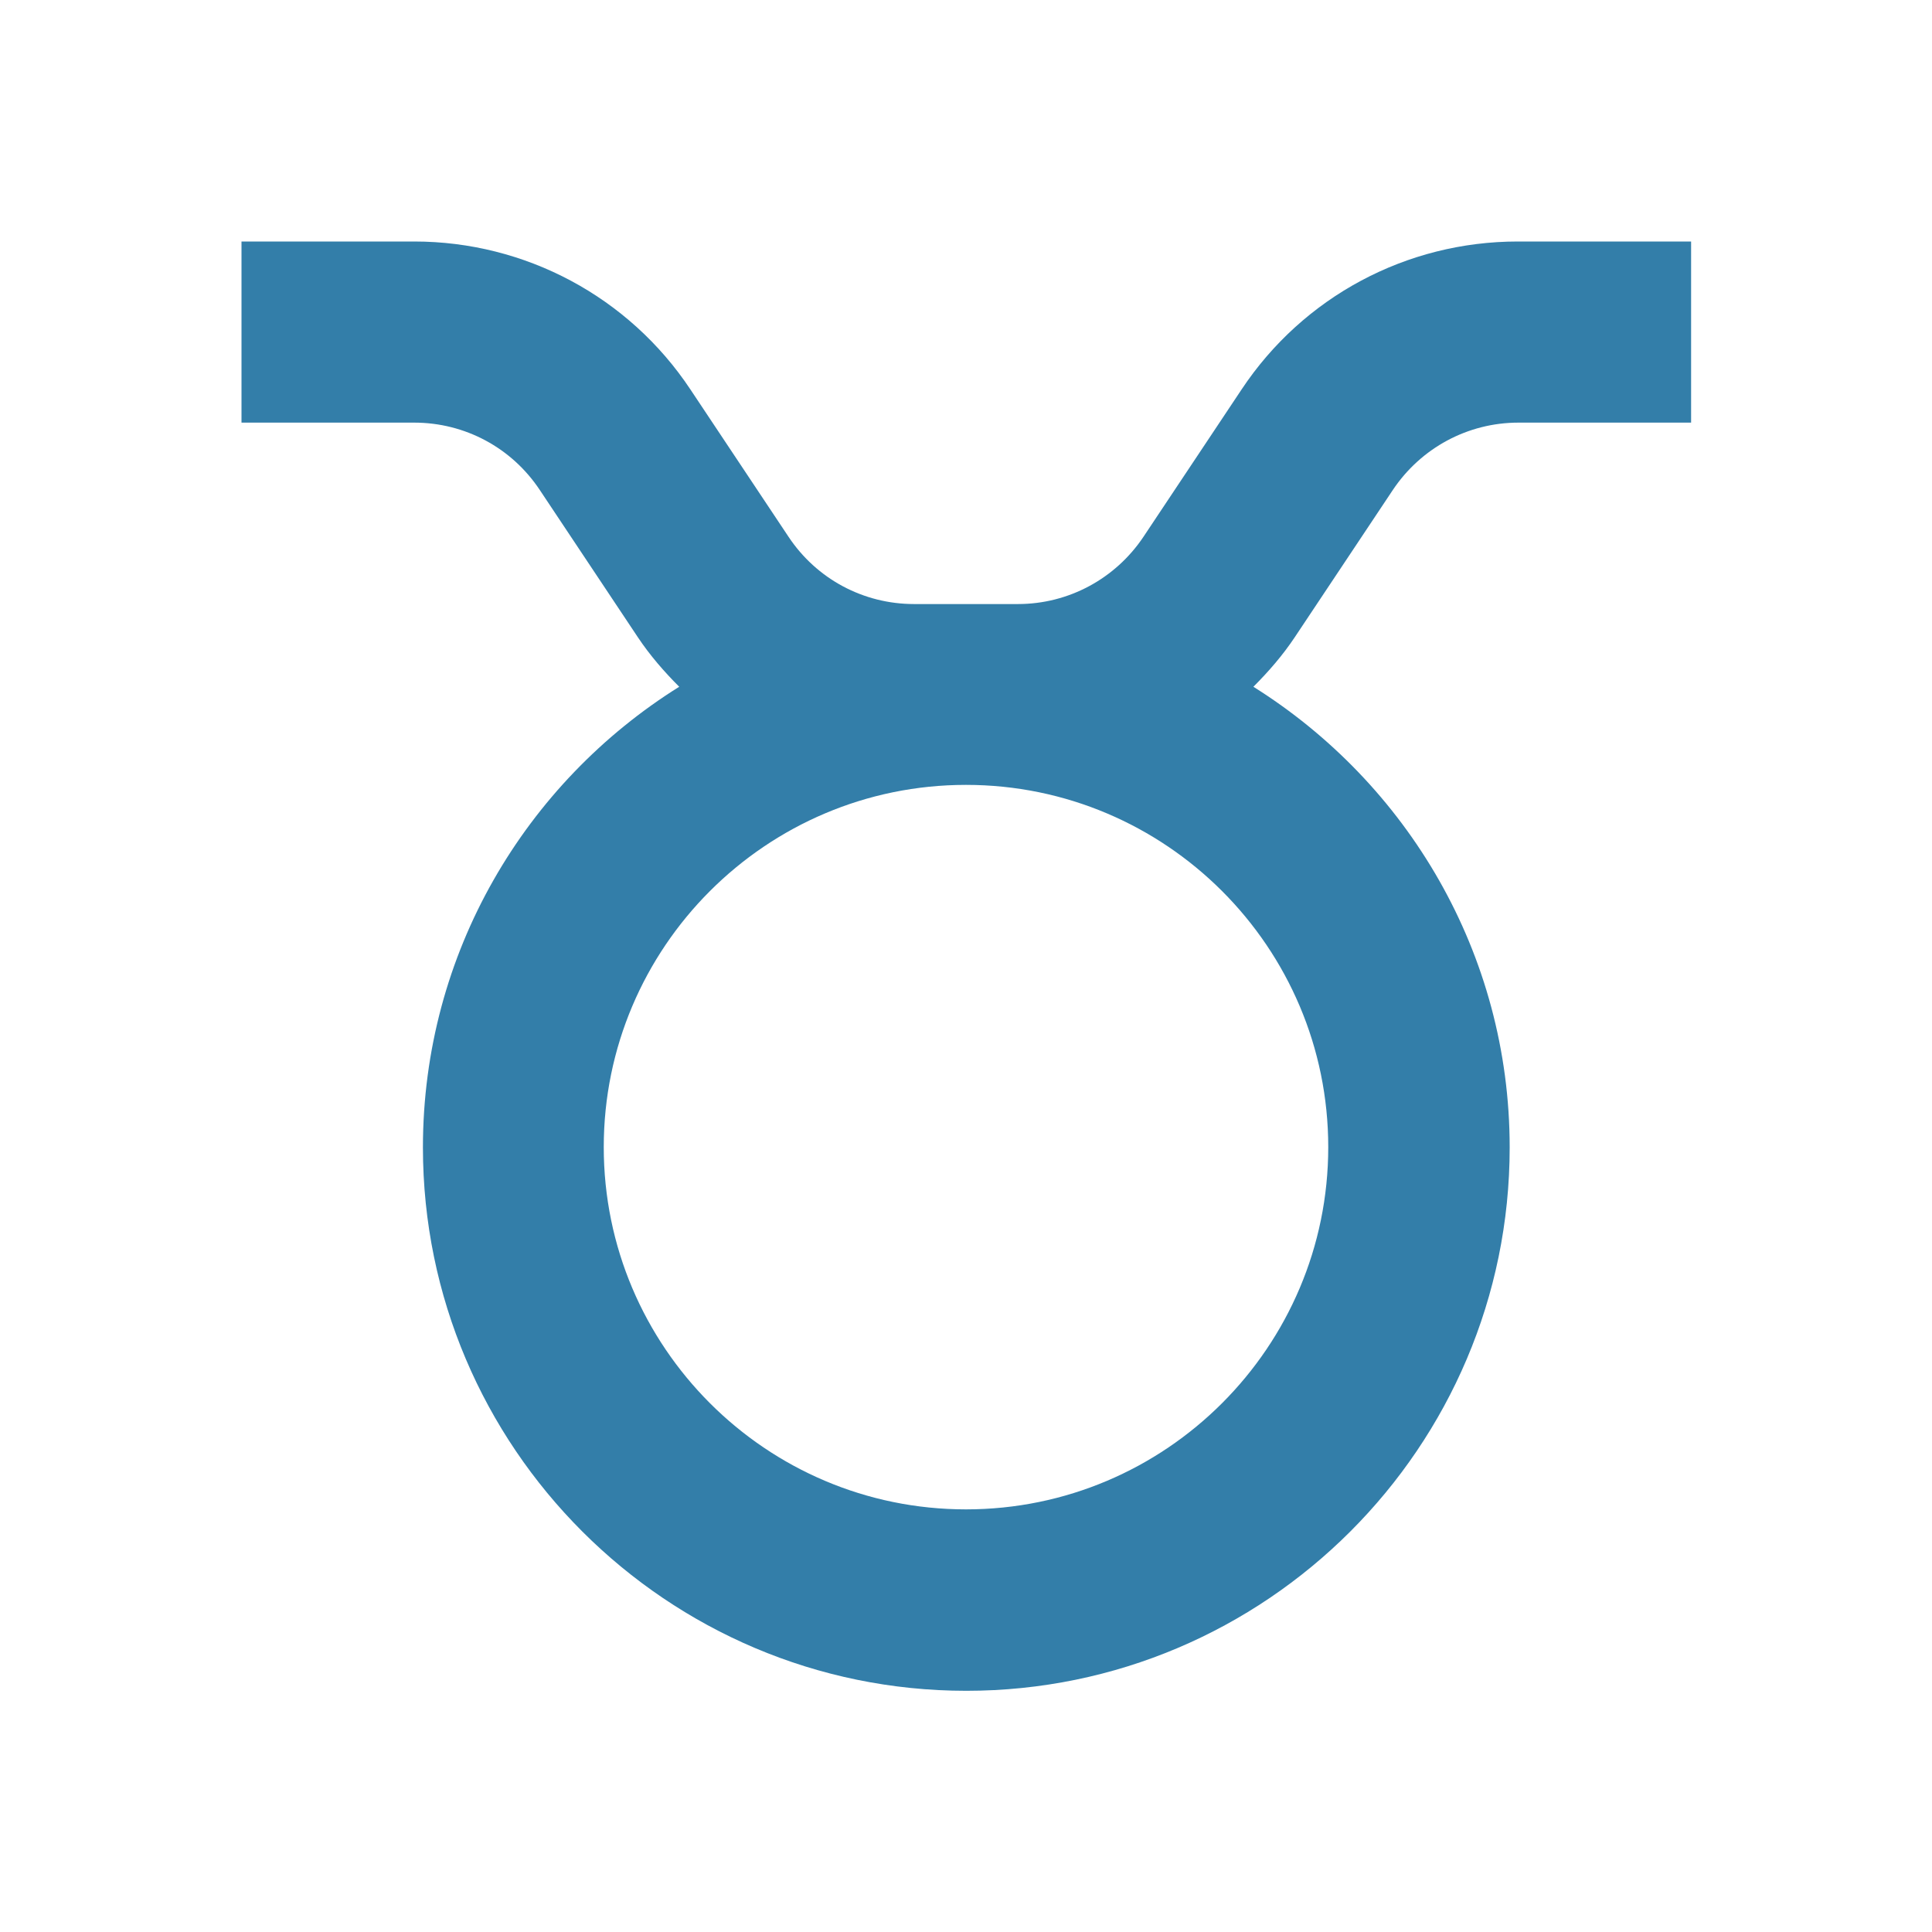 <svg xmlns="http://www.w3.org/2000/svg"  viewBox="0 0 64 64"><defs fill="#337ea9" /><path  d="m50.28,8c-3.69,0-7.11,1.83-9.15,4.9l-3.25,4.88c-.93,1.39-2.48,2.23-4.16,2.23h-3.44c-1.68,0-3.23-.83-4.16-2.23l-3.25-4.88c-2.04-3.07-5.47-4.9-9.15-4.9h-5.72v6h5.72c1.68,0,3.23.83,4.16,2.23l3.25,4.88c.4.6.87,1.14,1.37,1.64-5.09,3.18-8.49,8.82-8.49,15.26,0,9.93,8.08,18,18,18s18-8.07,18-18c0-6.43-3.4-12.07-8.49-15.26.5-.5.97-1.04,1.37-1.64l3.25-4.88c.93-1.39,2.48-2.23,4.16-2.23h5.72v-6h-5.72Zm-18.28,42c-6.62,0-12-5.38-12-12s5.38-12,12-12,12,5.38,12,12-5.38,12-12,12Z" fill="#337ea9" /></svg>